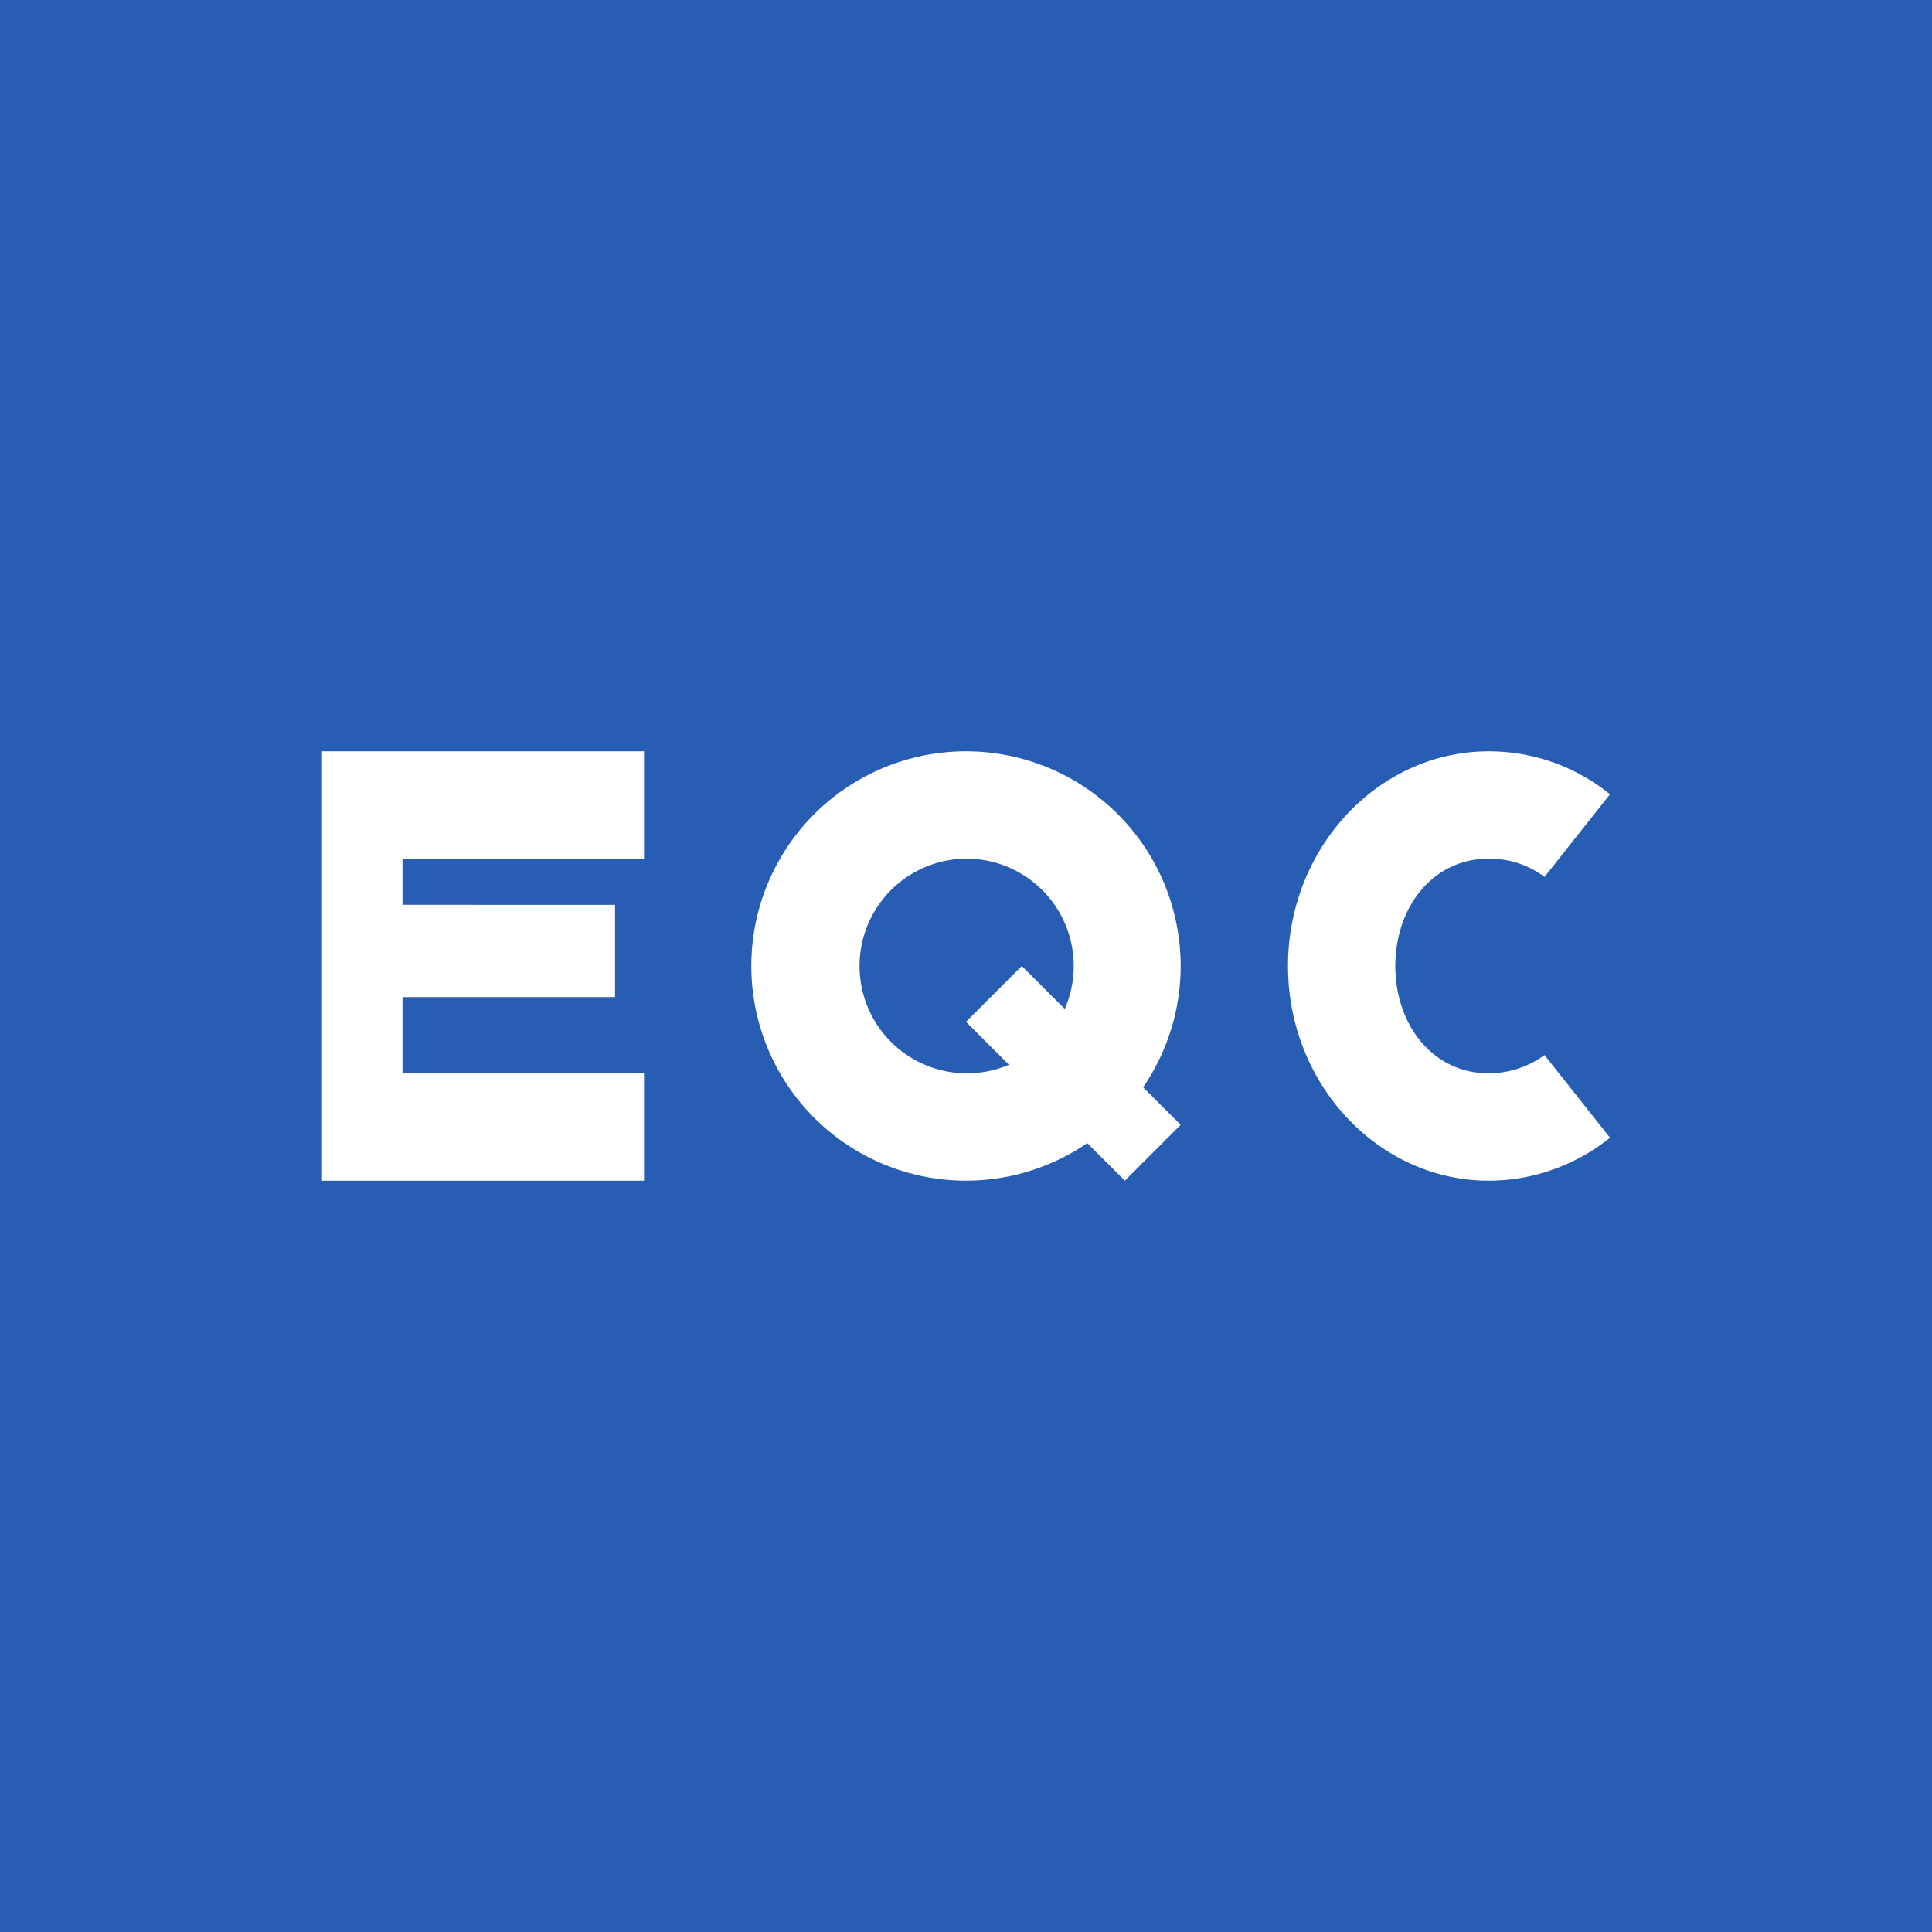 <!-- by TradingView --><svg width="18" height="18" viewBox="0 0 18 18" xmlns="http://www.w3.org/2000/svg"><path fill="#275DB2" d="M0 0h18v18H0z"/><path d="M6 7H3v4h3v-1H3.75v-.71h1.98v-.86H3.75V8H6V7ZM10.13 10.65a2 2 0 1 1 .52-.52l.35.35-.52.52-.35-.35ZM9.92 9.4A1 1 0 0 0 9 8a1 1 0 1 0 .4 1.92l-.4-.4.52-.52.4.4ZM15 7.4c-.31-.25-.7-.4-1.13-.4C12.84 7 12 7.9 12 9s.84 2 1.87 2c.42 0 .82-.15 1.13-.4l-.61-.77a.89.89 0 0 1-.52.17c-.52 0-.87-.45-.87-1s.35-1 .87-1c.2 0 .37.06.52.17L15 7.4Z" fill="#fff"/></svg>